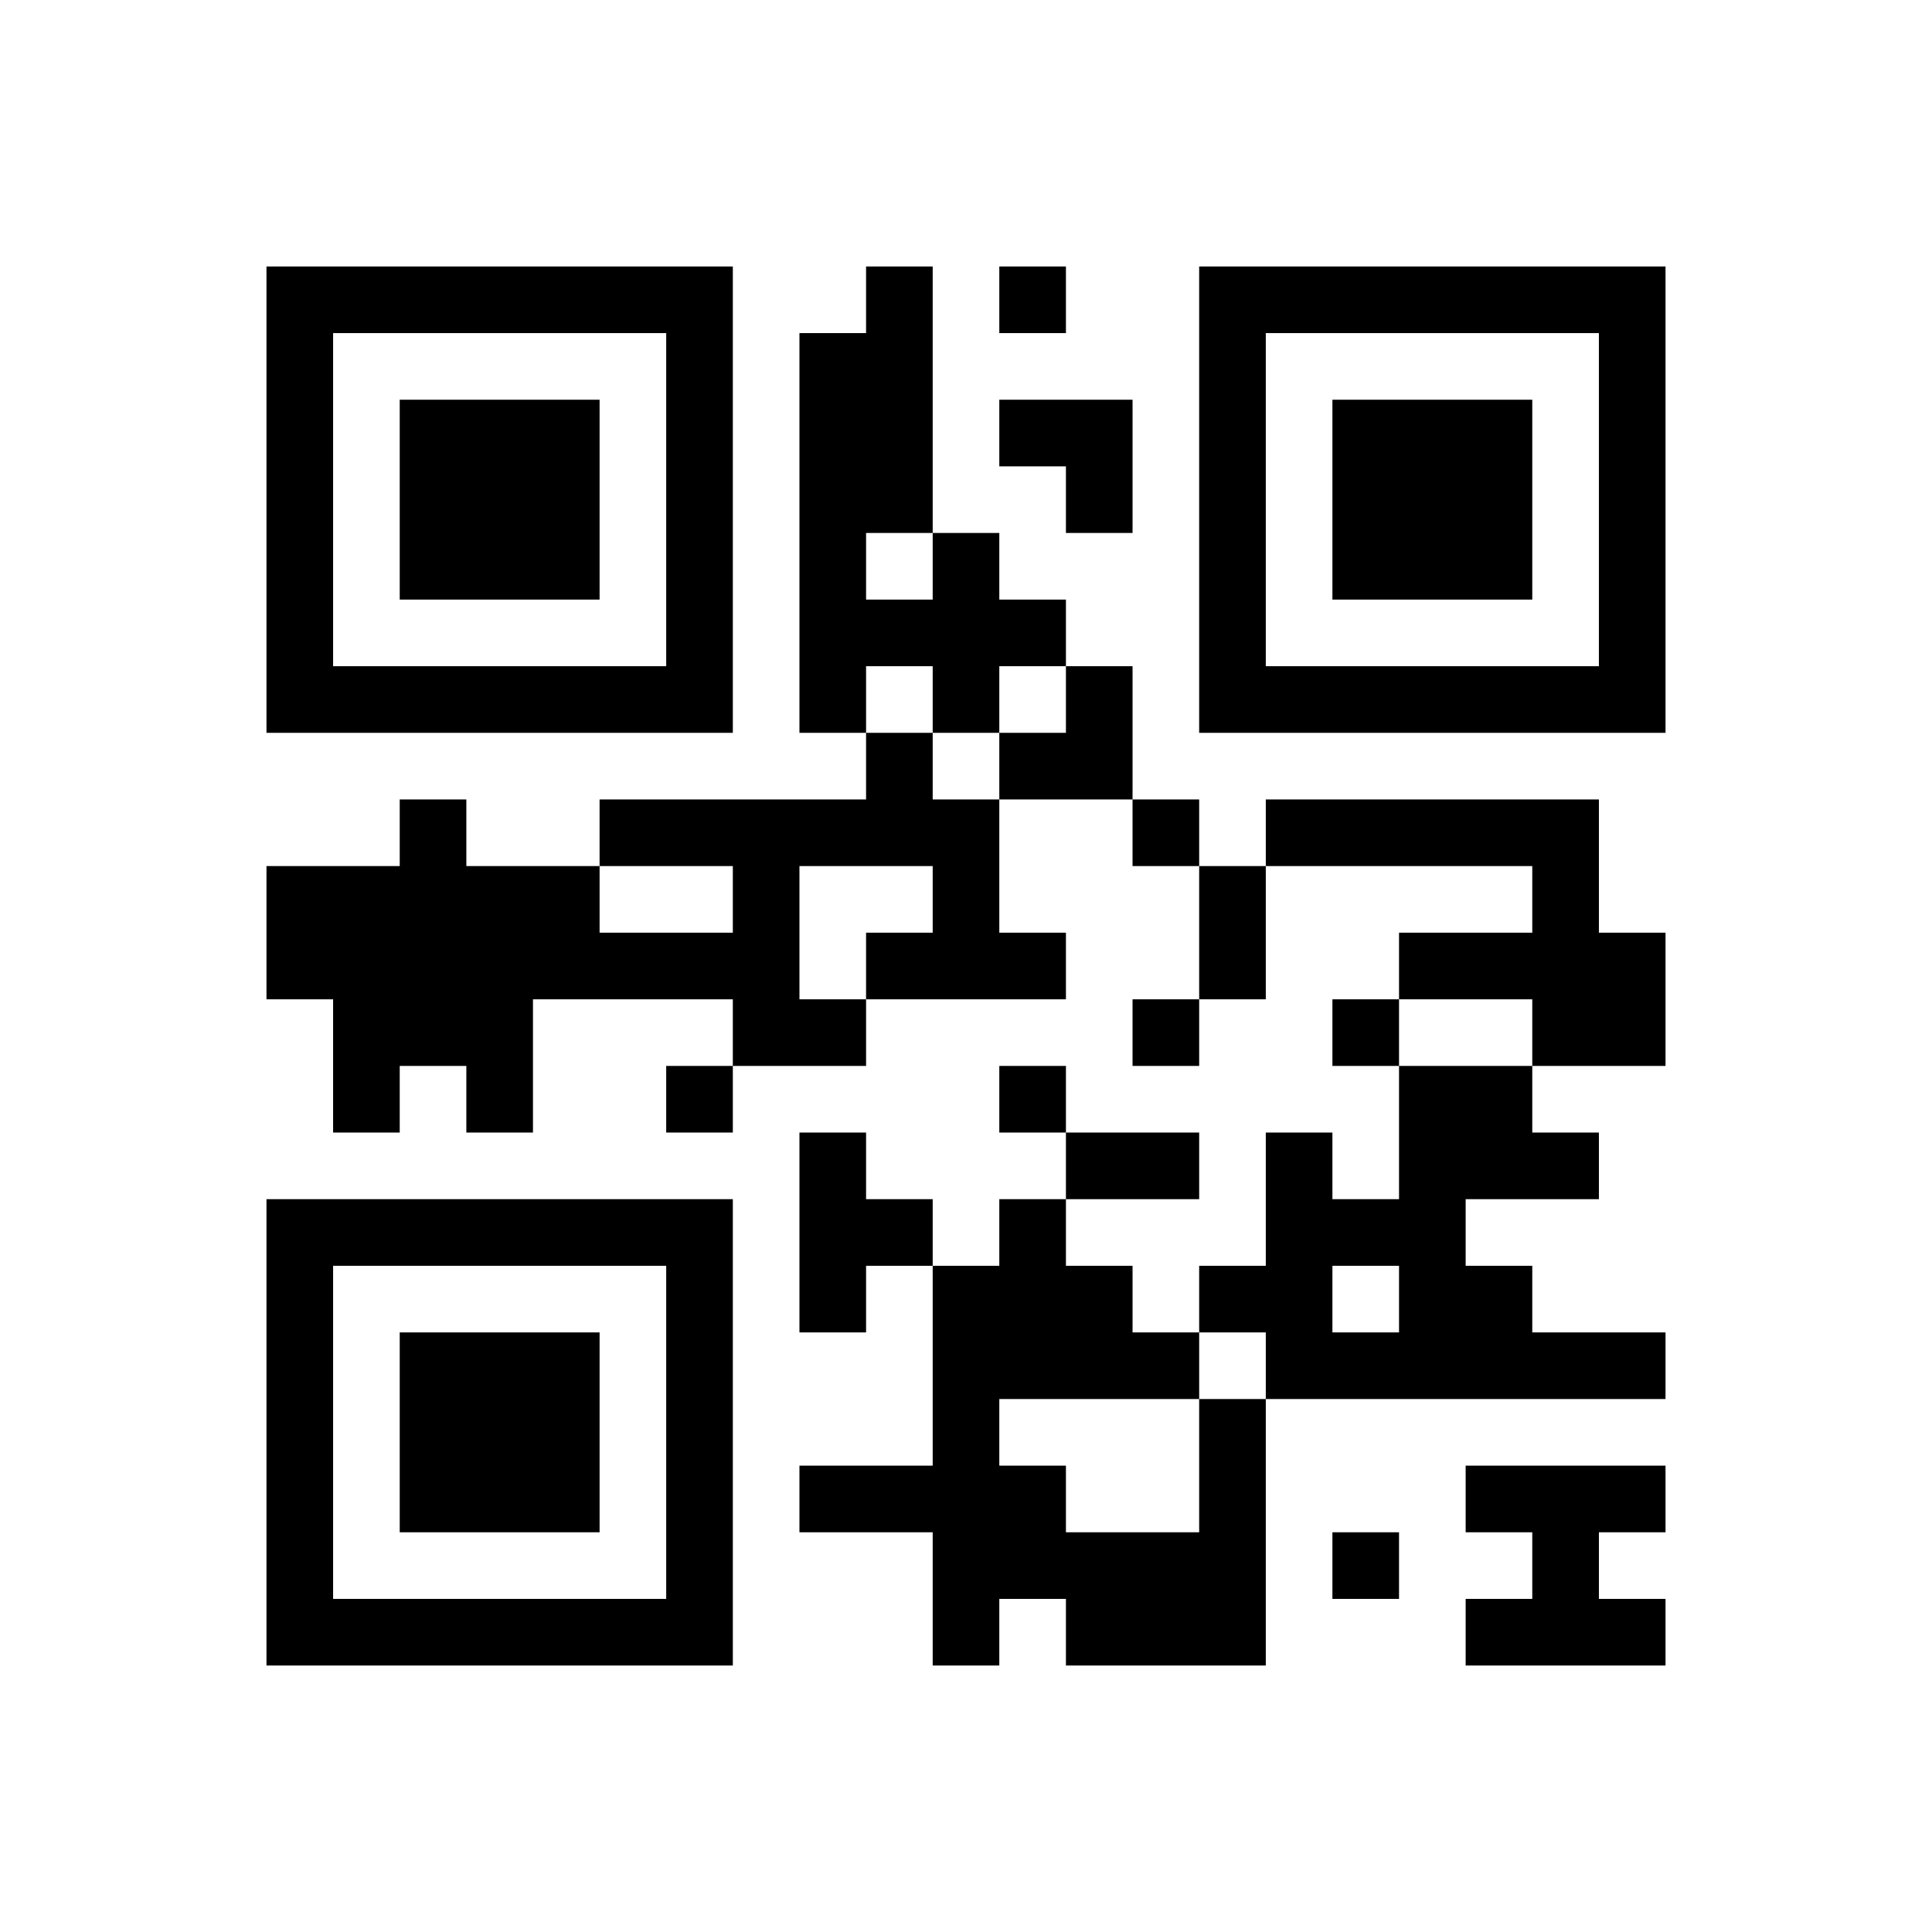 ﻿<?xml version="1.0" encoding="UTF-8"?>
<!DOCTYPE svg PUBLIC "-//W3C//DTD SVG 1.1//EN" "http://www.w3.org/Graphics/SVG/1.1/DTD/svg11.dtd">
<svg xmlns="http://www.w3.org/2000/svg" version="1.1" viewBox="0 0 29 29" stroke="none">
	<rect width="100%" height="100%" fill="#ffffff"/>
	<path d="M4,4h7v1h-7z M13,4h1v4h-1z M15,4h1v1h-1z M18,4h7v1h-7z M4,5h1v6h-1z M10,5h1v6h-1z M12,5h1v6h-1z M18,5h1v6h-1z M24,5h1v6h-1z M6,6h3v3h-3z M15,6h2v1h-2z M20,6h3v3h-3z M16,7h1v1h-1z M14,8h1v3h-1z M13,9h1v1h-1z M15,9h1v1h-1z M5,10h5v1h-5z M16,10h1v2h-1z M19,10h5v1h-5z M13,11h1v2h-1z M15,11h1v1h-1z M6,12h1v4h-1z M9,12h4v1h-4z M14,12h1v3h-1z M17,12h1v1h-1z M19,12h5v1h-5z M4,13h2v2h-2z M7,13h2v2h-2z M11,13h1v3h-1z M18,13h1v2h-1z M23,13h1v3h-1z M9,14h2v1h-2z M13,14h1v1h-1z M15,14h1v1h-1z M21,14h2v1h-2z M24,14h1v2h-1z M5,15h1v2h-1z M7,15h1v2h-1z M12,15h1v1h-1z M17,15h1v1h-1z M20,15h1v1h-1z M10,16h1v1h-1z M15,16h1v1h-1z M21,16h1v5h-1z M22,16h1v2h-1z M12,17h1v3h-1z M16,17h2v1h-2z M19,17h1v4h-1z M23,17h1v1h-1z M4,18h7v1h-7z M13,18h1v1h-1z M15,18h1v3h-1z M20,18h1v1h-1z M4,19h1v6h-1z M10,19h1v6h-1z M14,19h1v6h-1z M16,19h1v2h-1z M18,19h1v1h-1z M22,19h1v2h-1z M6,20h3v3h-3z M17,20h1v1h-1z M20,20h1v1h-1z M23,20h2v1h-2z M18,21h1v4h-1z M12,22h2v1h-2z M15,22h1v2h-1z M22,22h3v1h-3z M16,23h2v2h-2z M20,23h1v1h-1z M23,23h1v2h-1z M5,24h5v1h-5z M22,24h1v1h-1z M24,24h1v1h-1z" fill="#000000"/>
</svg>

